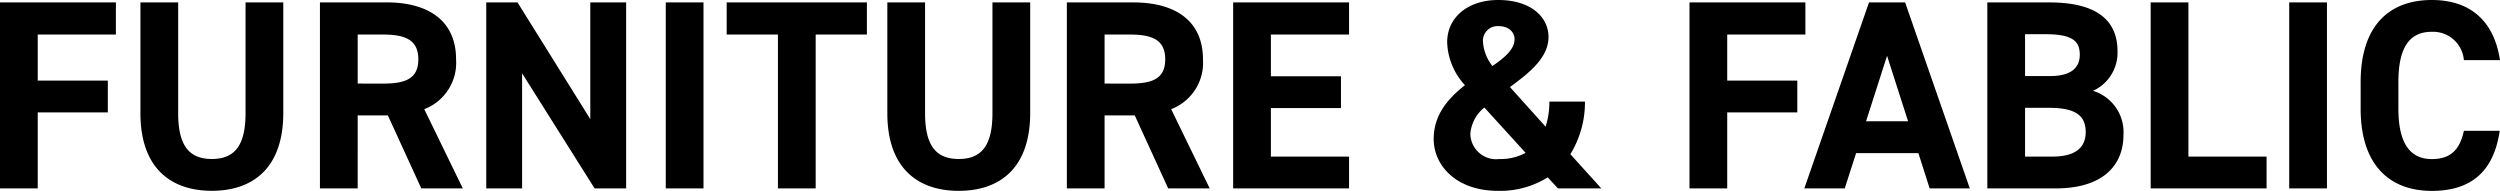 <svg xmlns="http://www.w3.org/2000/svg" width="222.6" height="16.992" viewBox="0 0 222.6 16.992">
  <path id="パス_1011" data-name="パス 1011" d="M1.632-16.56V0h3.36V-6.768h6.24V-9.6H4.992v-4.1h6.96V-16.56Zm21.864,0V-6.7c0,2.832-.936,4.08-3,4.08s-3-1.248-3-4.08V-16.56h-3.36V-6.7c0,4.872,2.688,6.912,6.36,6.912s6.36-2.04,6.36-6.936v-9.84ZM42.84,0,39.408-7.056A4.418,4.418,0,0,0,42.24-11.5c0-3.36-2.376-5.064-6.192-5.064H30.12V0h3.36V-6.5h2.688L39.144,0ZM33.48-9.336V-13.7h2.256c1.992,0,3.144.48,3.144,2.208s-1.152,2.16-3.144,2.16ZM54.192-16.56V-6.168L47.712-16.56H44.928V0H48.12V-10.248L54.576,0h2.808V-16.56Zm10.08,0h-3.36V0h3.36Zm2.064,0V-13.7H70.9V0h3.36V-13.7h4.56V-16.56ZM90-16.56V-6.7c0,2.832-.936,4.08-3,4.08S84-3.864,84-6.7V-16.56H80.64V-6.7C80.64-1.824,83.328.216,87,.216s6.36-2.04,6.36-6.936v-9.84ZM109.344,0l-3.432-7.056a4.418,4.418,0,0,0,2.832-4.44c0-3.36-2.376-5.064-6.192-5.064H96.624V0h3.36V-6.5h2.688L105.648,0Zm-9.36-9.336V-13.7h2.256c1.992,0,3.144.48,3.144,2.208s-1.152,2.16-3.144,2.16Zm11.448-7.224V0h10.32V-2.832h-6.96v-4.32h6.24V-9.984h-6.24V-13.7h6.96V-16.56ZM129.288-4.392C129.288-2.04,131.3.216,135,.216a7.992,7.992,0,0,0,4.44-1.2l.912.984h3.864l-2.76-3.048a8.786,8.786,0,0,0,1.3-4.68h-3.168a7.148,7.148,0,0,1-.336,2.232L136.08-9.024c1.728-1.272,3.432-2.616,3.432-4.464,0-1.7-1.488-3.288-4.488-3.288-2.616,0-4.536,1.488-4.536,3.768a5.892,5.892,0,0,0,1.584,3.816C130.584-8.016,129.288-6.576,129.288-4.392Zm5.856,1.776a2.3,2.3,0,0,1-2.592-2.256A3.337,3.337,0,0,1,133.8-7.2l3.672,4.032A4.64,4.64,0,0,1,135.144-2.616ZM133.68-13.008a1.3,1.3,0,0,1,1.392-1.44c.912,0,1.416.552,1.416,1.152,0,.912-.864,1.632-1.968,2.4A3.861,3.861,0,0,1,133.68-13.008Zm18.384-3.552V0h3.36V-6.768h6.24V-9.6h-6.24v-4.1h6.96V-16.56ZM165.888,0,166.9-3.144h5.544L173.448,0h3.576l-5.76-16.56h-3.216L162.288,0Zm3.768-11.808,1.872,5.832h-3.744Zm8.928-4.752V0h6.072c4.368,0,6.048-2.184,6.048-4.752a3.843,3.843,0,0,0-2.712-3.936,3.731,3.731,0,0,0,2.184-3.528c0-2.952-2.136-4.344-6.048-4.344Zm3.36,9.384h2.112c2.256,0,3.288.6,3.288,2.16,0,1.416-.96,2.184-2.976,2.184h-2.424Zm0-6.552h1.872c2.424,0,3,.672,3,1.824,0,1.176-.792,1.9-2.64,1.9h-2.232Zm14.544-2.832h-3.36V0h10.32V-2.832h-6.96Zm12.336,0h-3.36V0h3.36Zm15.408,5.136c-.552-3.624-2.784-5.352-6.072-5.352-3.72,0-6.336,2.208-6.336,7.32V-7.1c0,5.064,2.616,7.32,6.336,7.32,3.408,0,5.5-1.632,6.048-5.352h-3.192c-.36,1.68-1.176,2.52-2.856,2.52-1.944,0-2.976-1.416-2.976-4.488V-9.456c0-3.168,1.032-4.488,2.976-4.488a2.75,2.75,0,0,1,2.856,2.52Z" transform="translate(-1.632 16.776)"/>
</svg>
